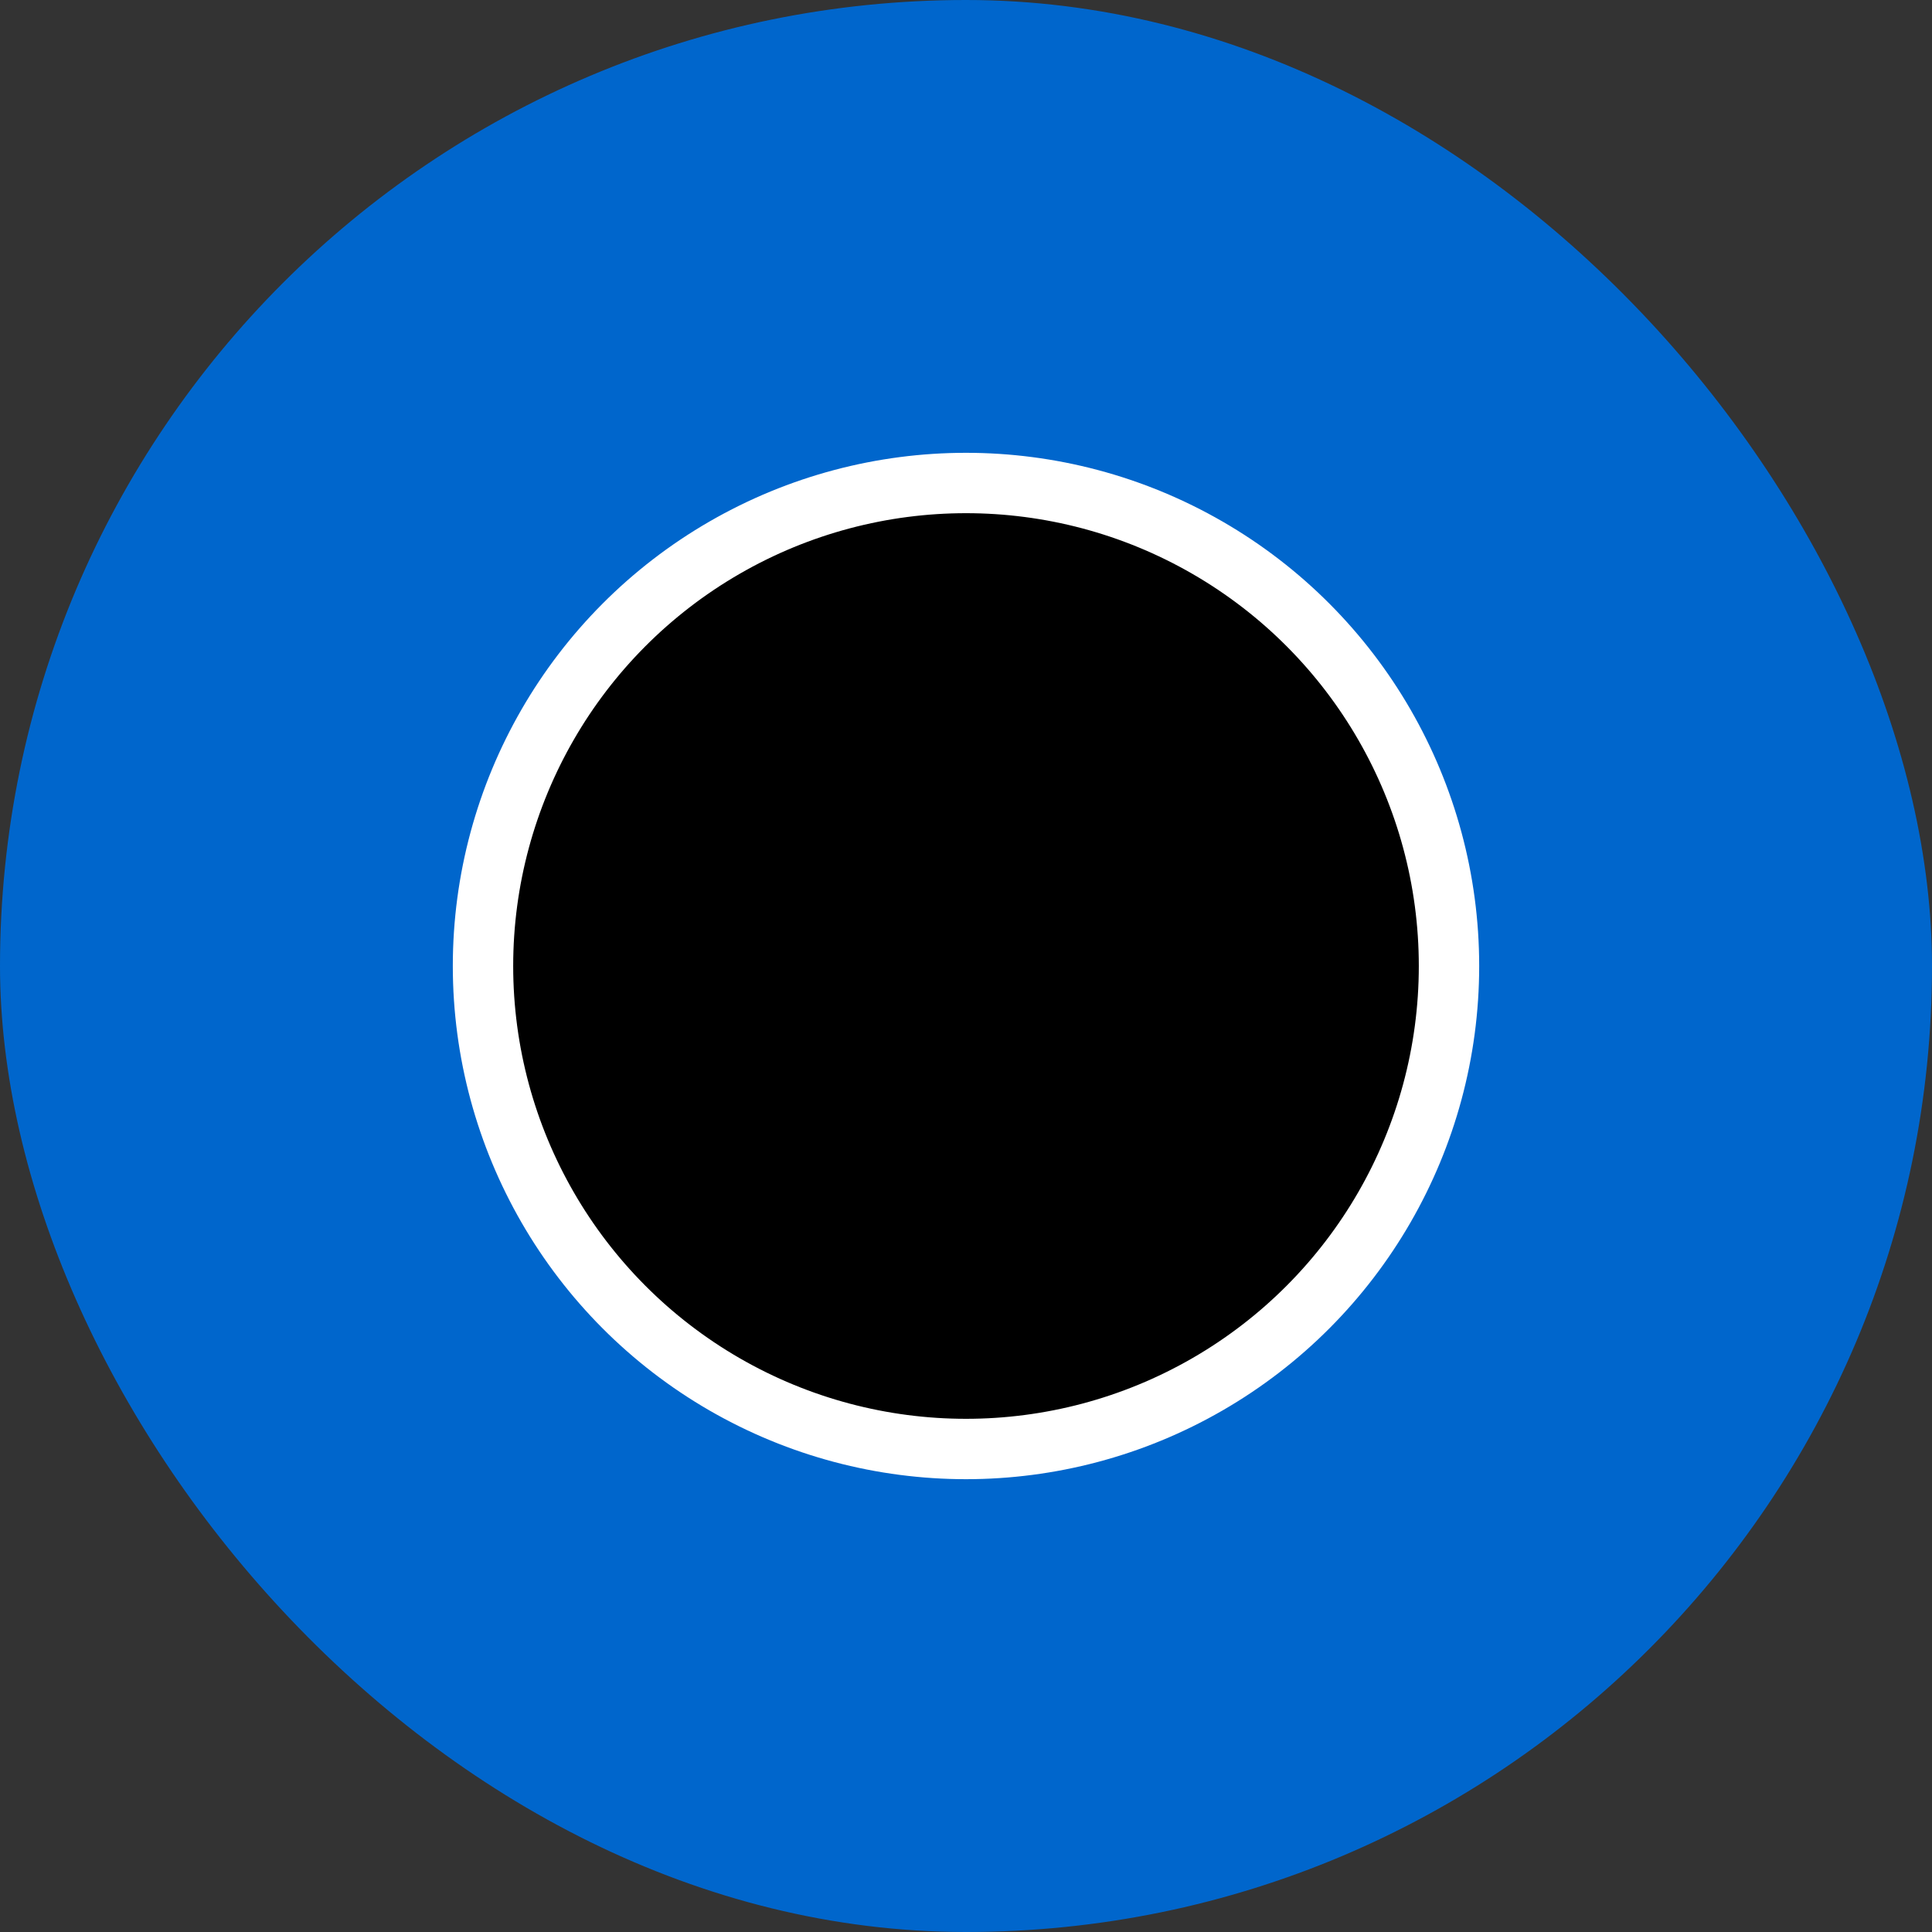 <svg width="32" height="32" viewBox="0 0 32 32" xmlns="http://www.w3.org/2000/svg">
    <rect x="0" y="0" width="32" height="32" fill="#333333" stroke="none"/>
    <rect width="32" height="32" rx="16" fill="#0066CC"/>
    <circle cx="16" cy="16" r="8" fill="black" stroke="white" stroke-width="1"/>
</svg>